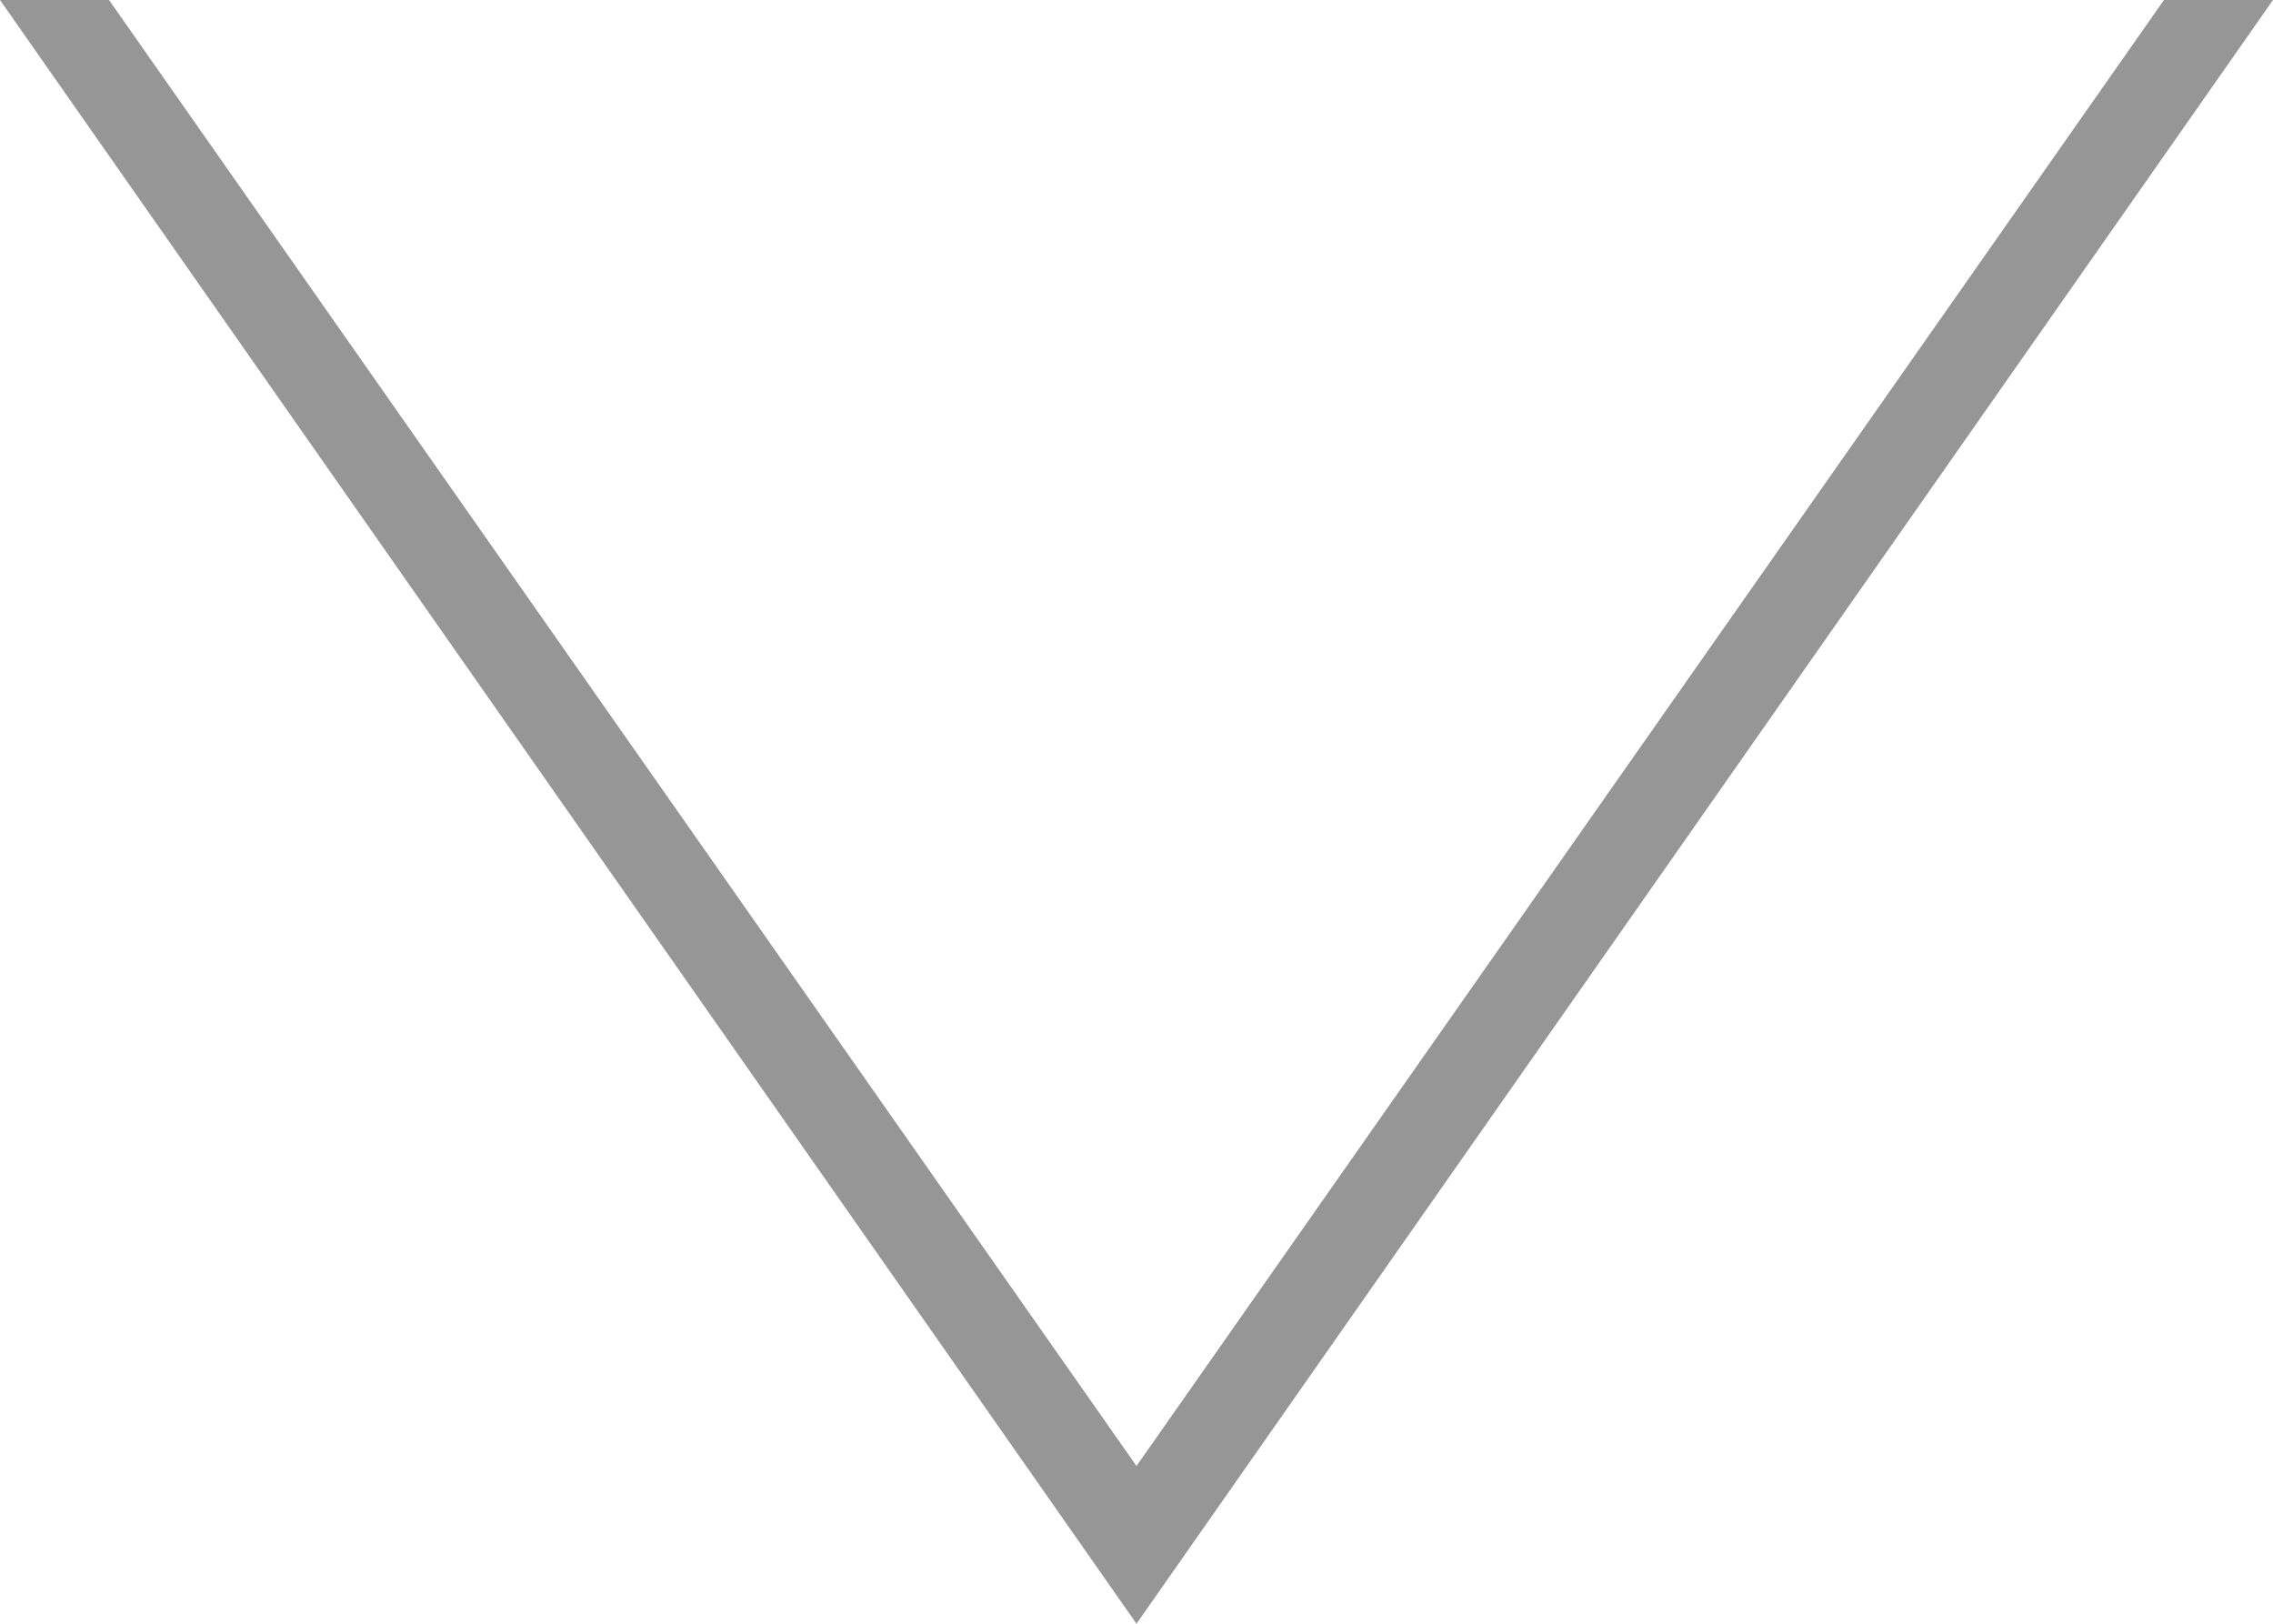 <?xml version="1.0" encoding="utf-8"?>
<!-- Generator: Adobe Illustrator 19.1.1, SVG Export Plug-In . SVG Version: 6.00 Build 0)  -->
<svg version="1.1" id="Слой_1" xmlns="http://www.w3.org/2000/svg" xmlns:xlink="http://www.w3.org/1999/xlink" x="0px" y="0px"
	 viewBox="0 0 98 70" style="enable-background:new 0 0 98 70;" xml:space="preserve">
<style type="text/css">
	.st0{fill:#969696;}
</style>
<polygon class="st0" points="49,63.2 4.7,0 0,0 49,70 98,0 93.3,0 "/>
</svg>
